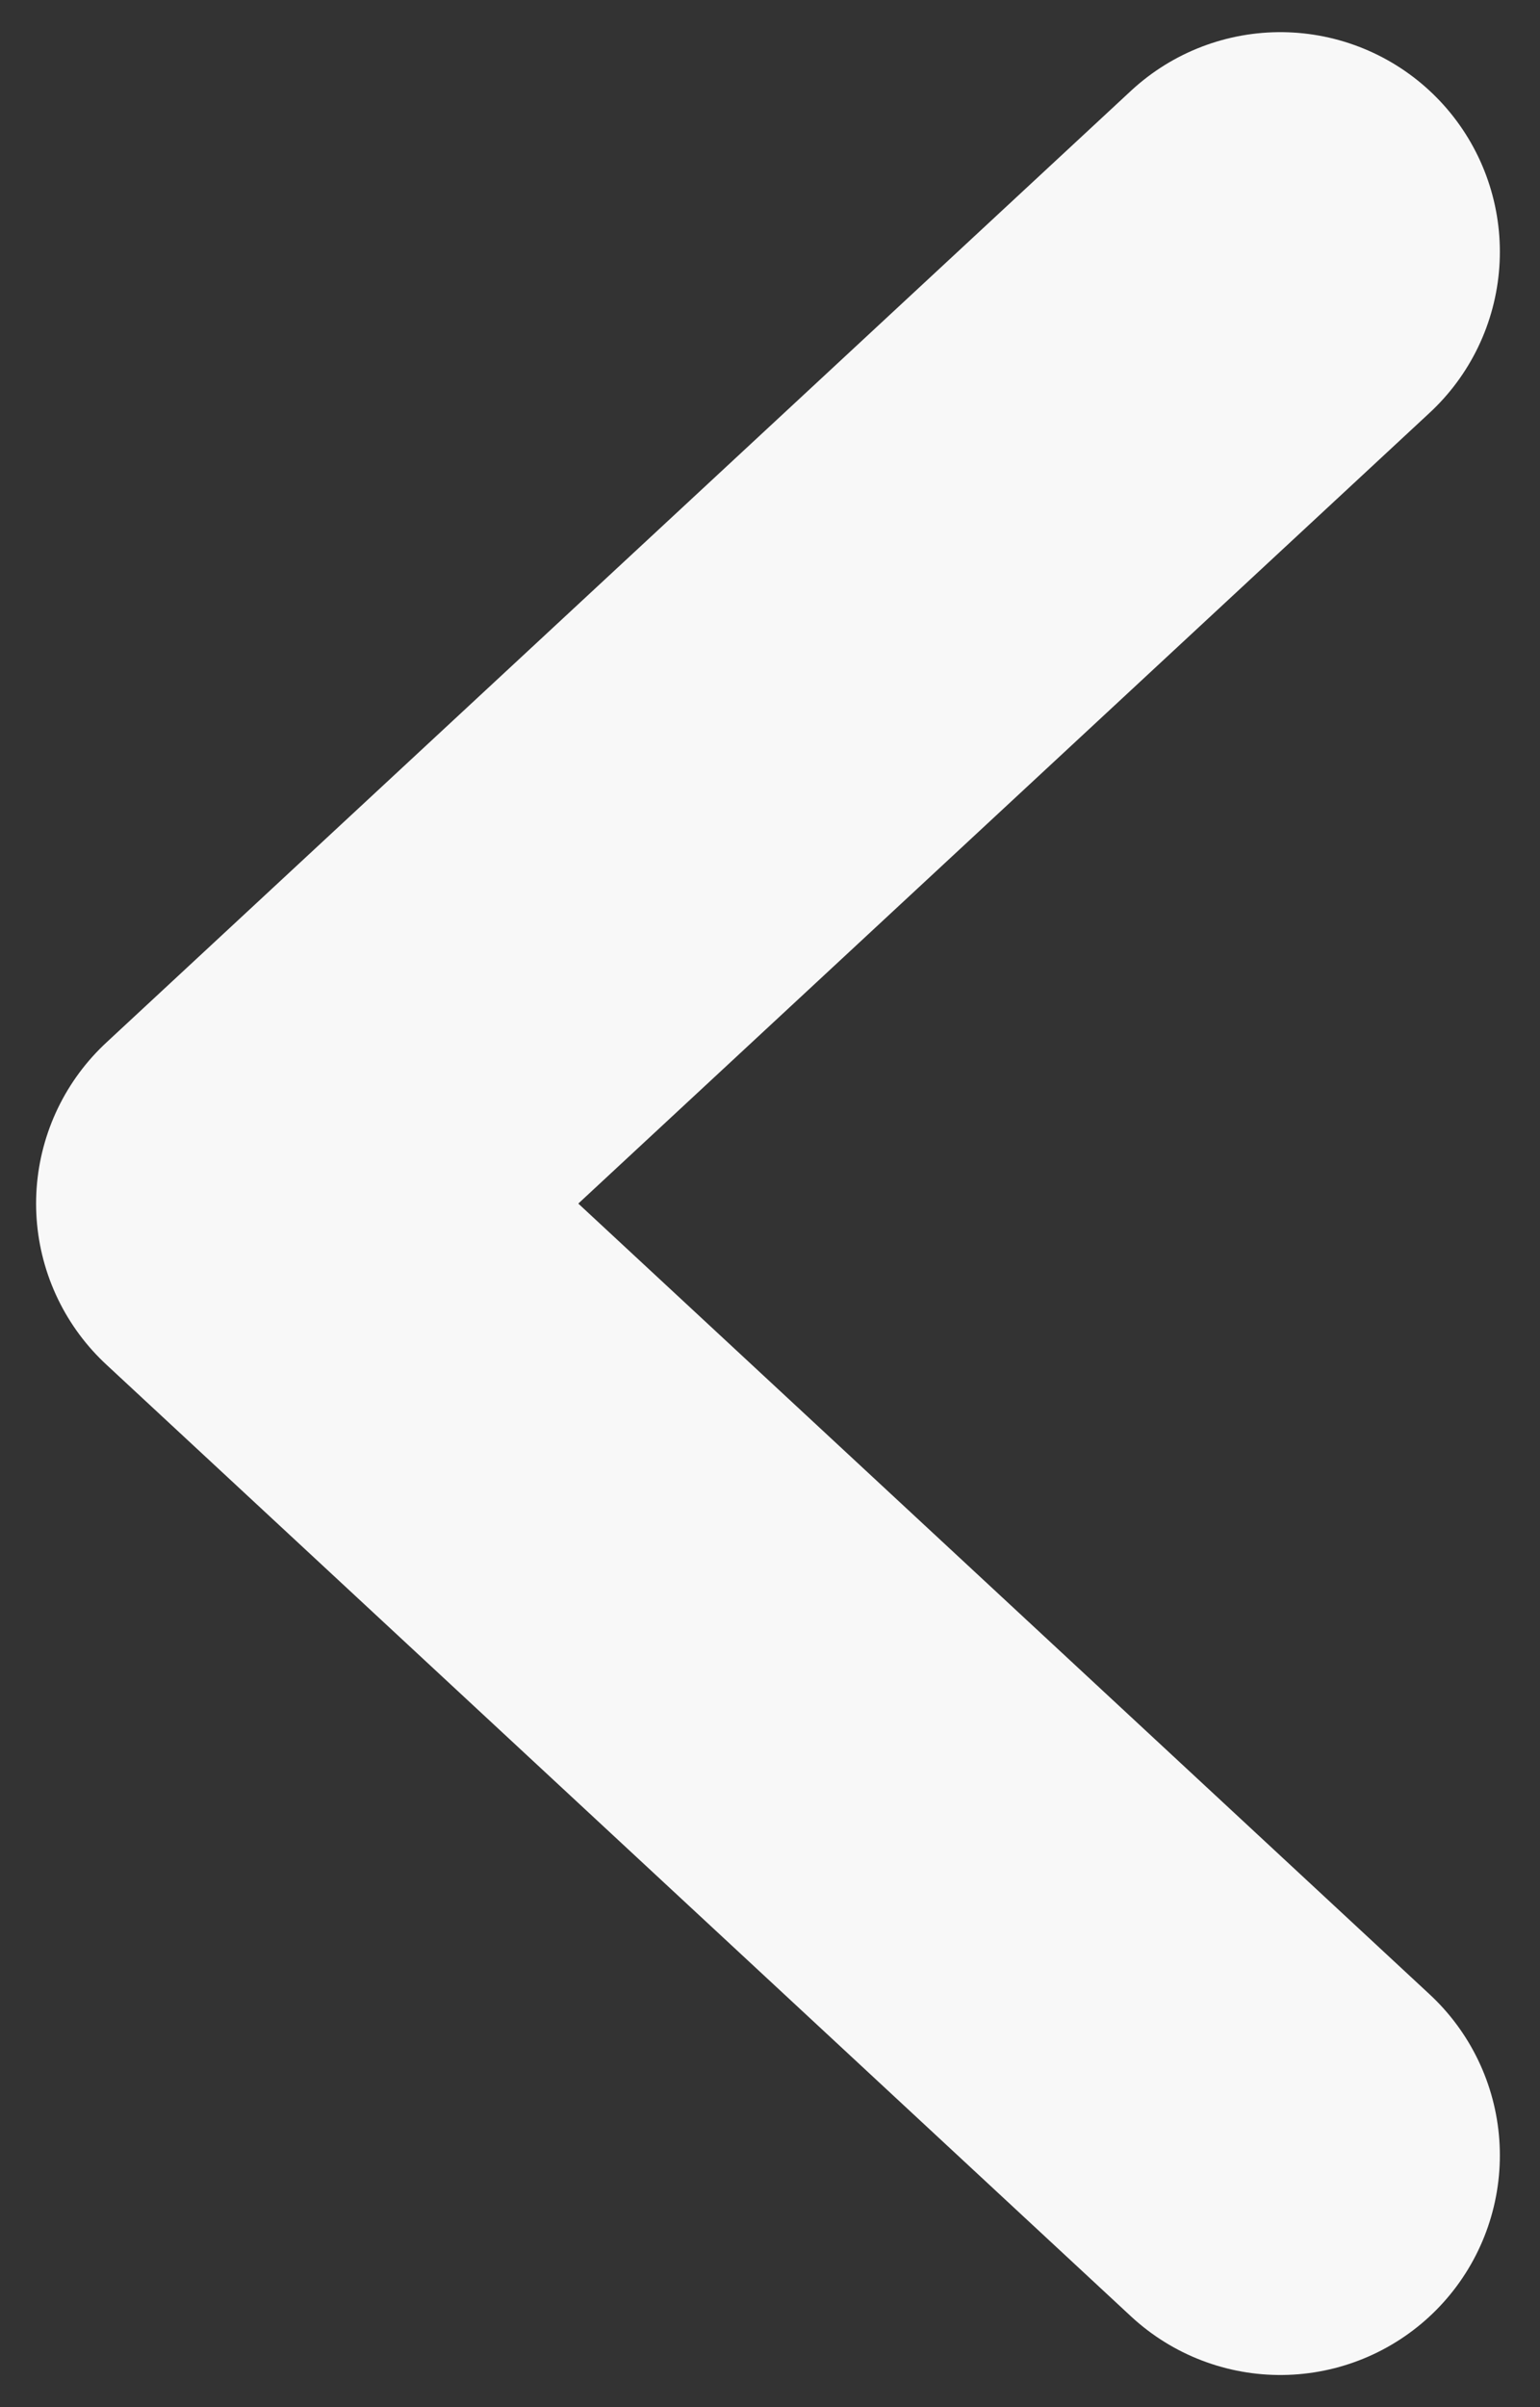 <svg width="16" height="25" viewBox="0 0 16 25" fill="none" xmlns="http://www.w3.org/2000/svg">
<rect x="0" y="0" width="16" height="25" fill="#333333" stroke="none"/>
<path d="M13.302 2.615L2.656 12.5L13.302 22.385" stroke="#F8F8F8" stroke-width="4.562" stroke-linecap="round" stroke-linejoin="round"/>
</svg>
